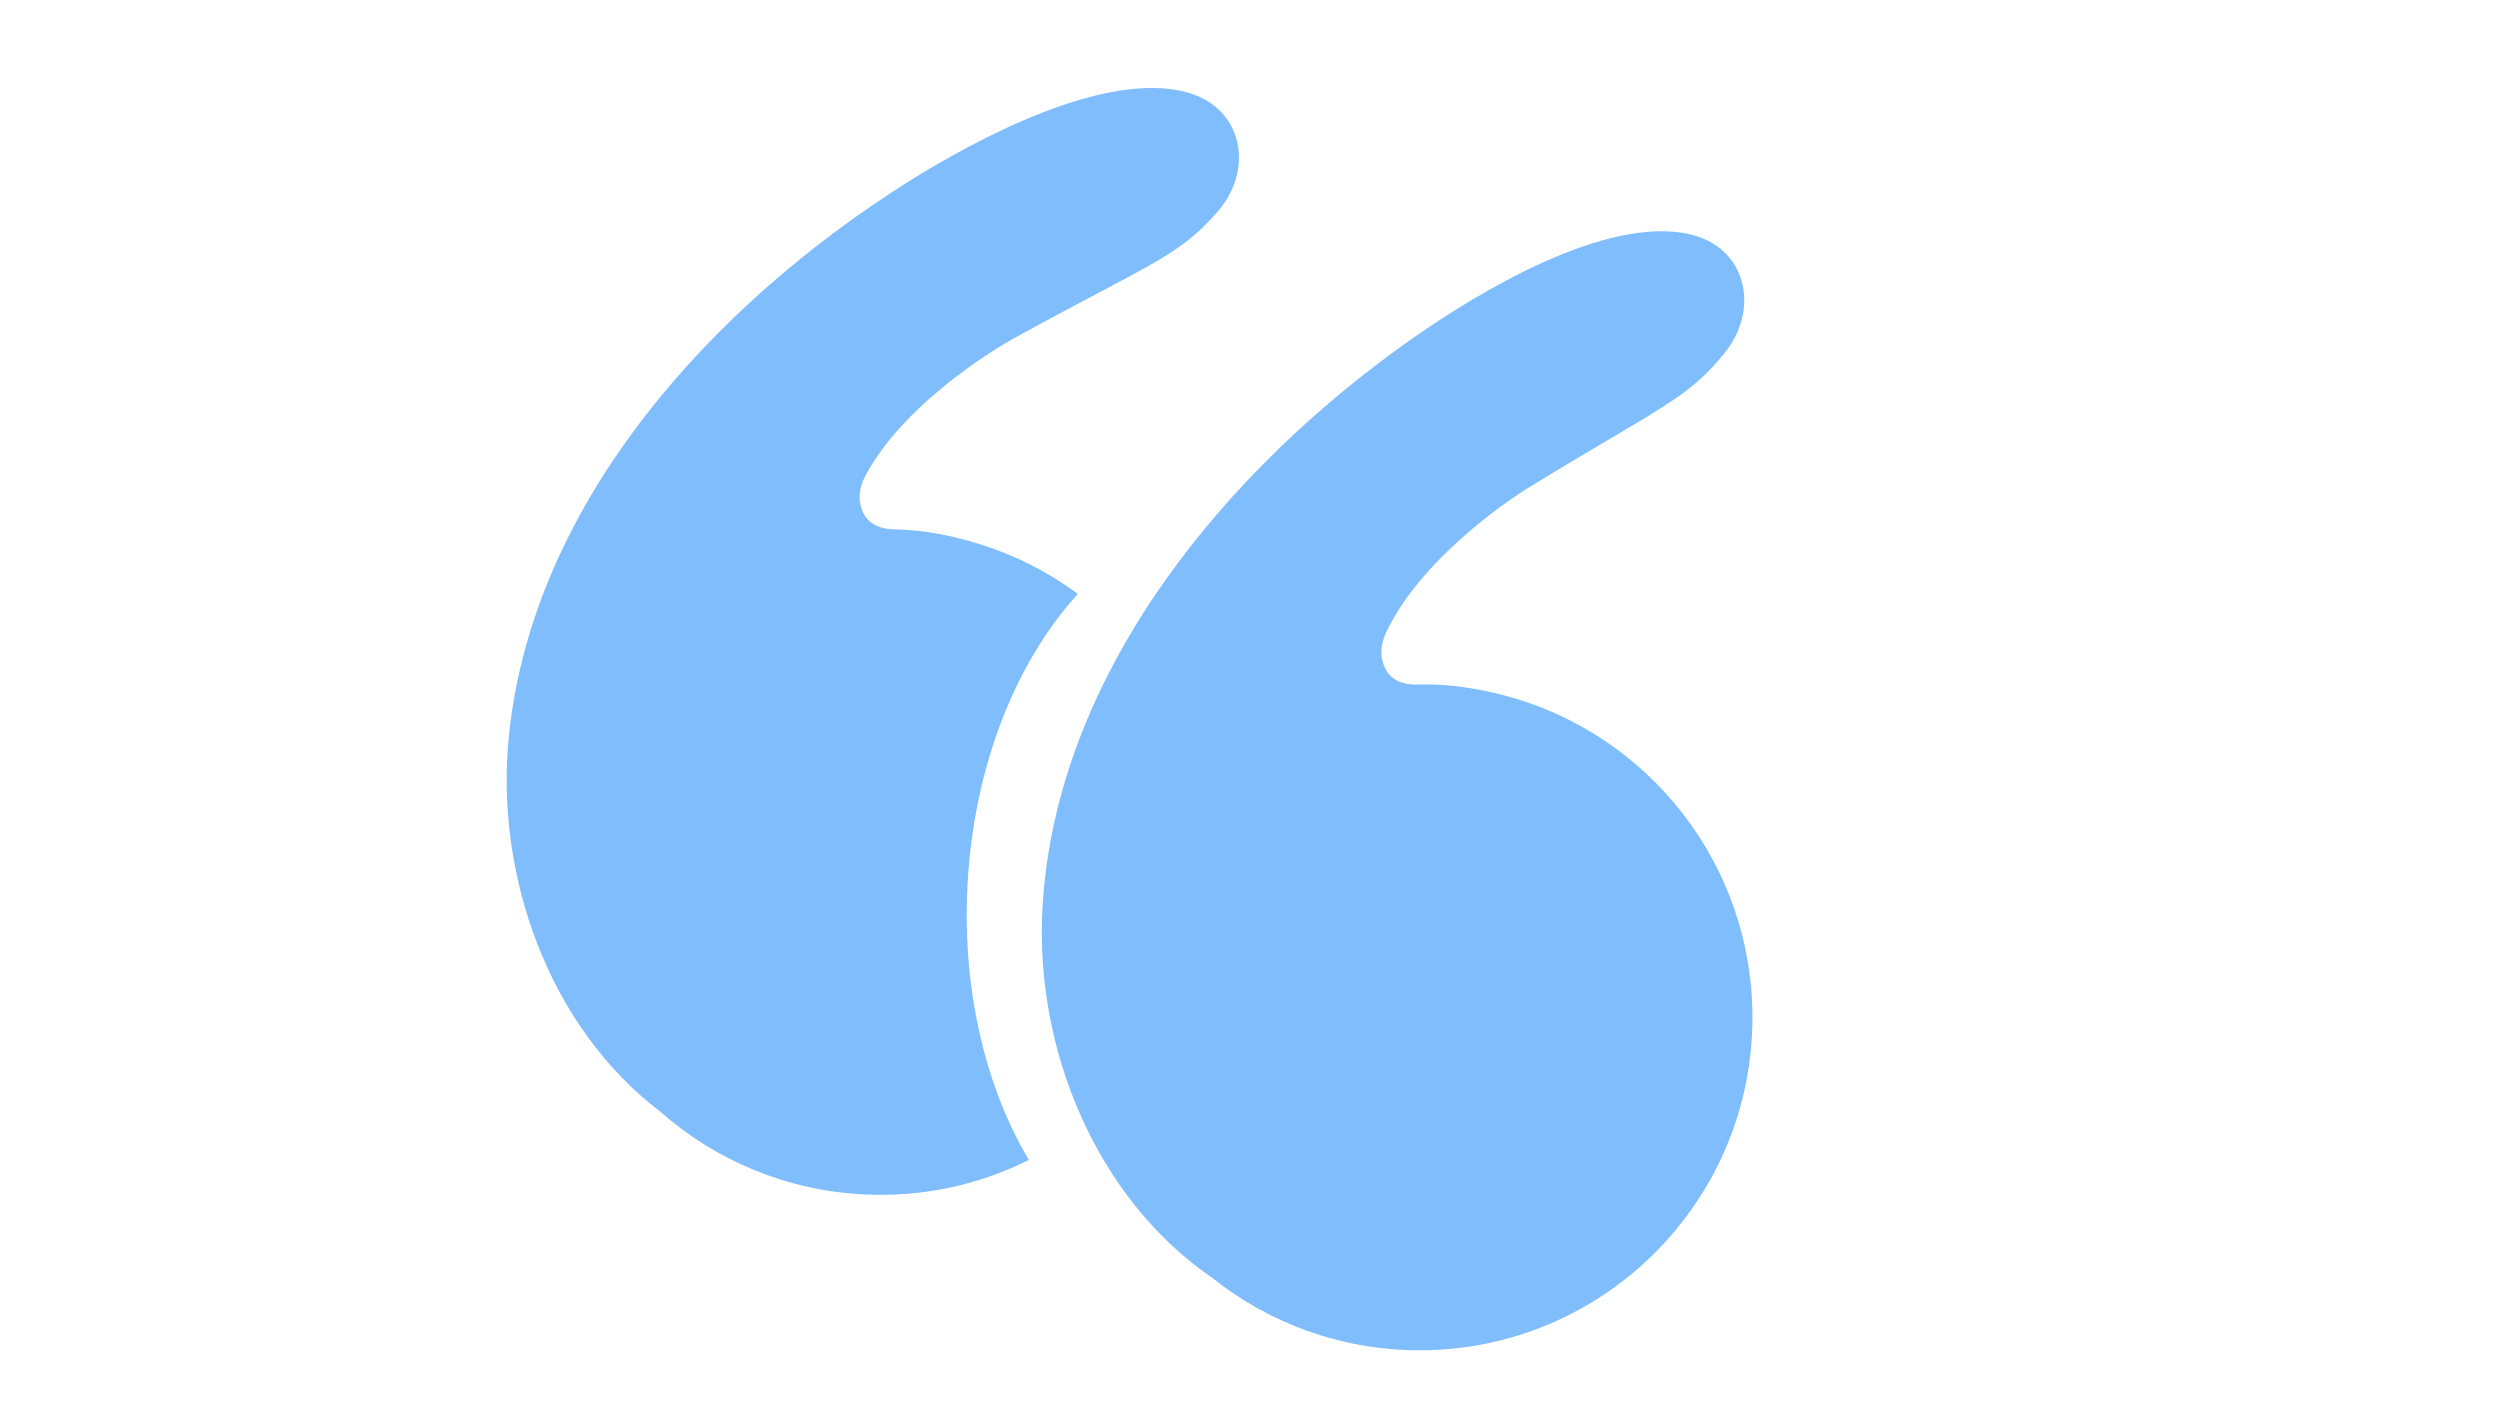 <?xml version="1.0" encoding="UTF-8"?> <svg xmlns="http://www.w3.org/2000/svg" id="_Слой_1" data-name="Слой 1" viewBox="0 0 1920 1080"><defs><style> .cls-1 { fill: #7fbdfd; } </style></defs><path class="cls-1" d="M1154.8,533.95c-21.01-5.47-42.9-8.82-64.59-8.24-4.06.11-14.58.59-21.91-6.28-4.86-4.55-6.52-10.65-7.17-14.87,0,0,0,0,0,0,0-.04-1.44-8.52,3.17-18.35,29.18-62.24,107.57-110.43,107.57-110.43,101.75-62.54,124.14-68.86,153.13-105.35,26.95-33.94,16.03-81.24-28.25-90.76-63.85-13.73-159.81,43.76-210.96,79.52-142.91,99.9-275.31,257.36-285.2,438.71-5.89,108.08,41.51,222.5,130.17,283.3,43.72,34.93,99.14,55.82,159.45,55.82,141.2,0,255.66-114.46,255.66-255.66,0-118.88-81.15-218.81-191.07-247.42Z"></path><path class="cls-1" d="M742.93,681.84c4.39-92.29,37.11-173.39,84.89-225.72-22.52-16.62-47.91-29.66-75.36-38.22-20.72-6.46-42.43-10.84-64.13-11.3-4.06-.08-14.59-.11-21.58-7.31-4.63-4.77-6.01-10.95-6.46-15.19,0,0,0,0,0,0,0-.04-1.04-8.58,4.03-18.18,32.11-60.78,112.7-105.19,112.7-105.19,104.61-57.64,127.28-62.88,157.96-97.96,28.54-32.62,19.87-80.39-23.9-92-63.12-16.75-161.71,36.12-214.5,69.41-147.5,92.99-287.23,243.98-305.72,424.66-11.02,107.67,30.89,224.22,116.56,289.17,42.01,36.97,96.38,60.47,156.62,63.34,45.24,2.15,88.28-7.61,126.11-26.49-32.76-55.12-51.03-128.87-47.21-209.02Z"></path></svg> 